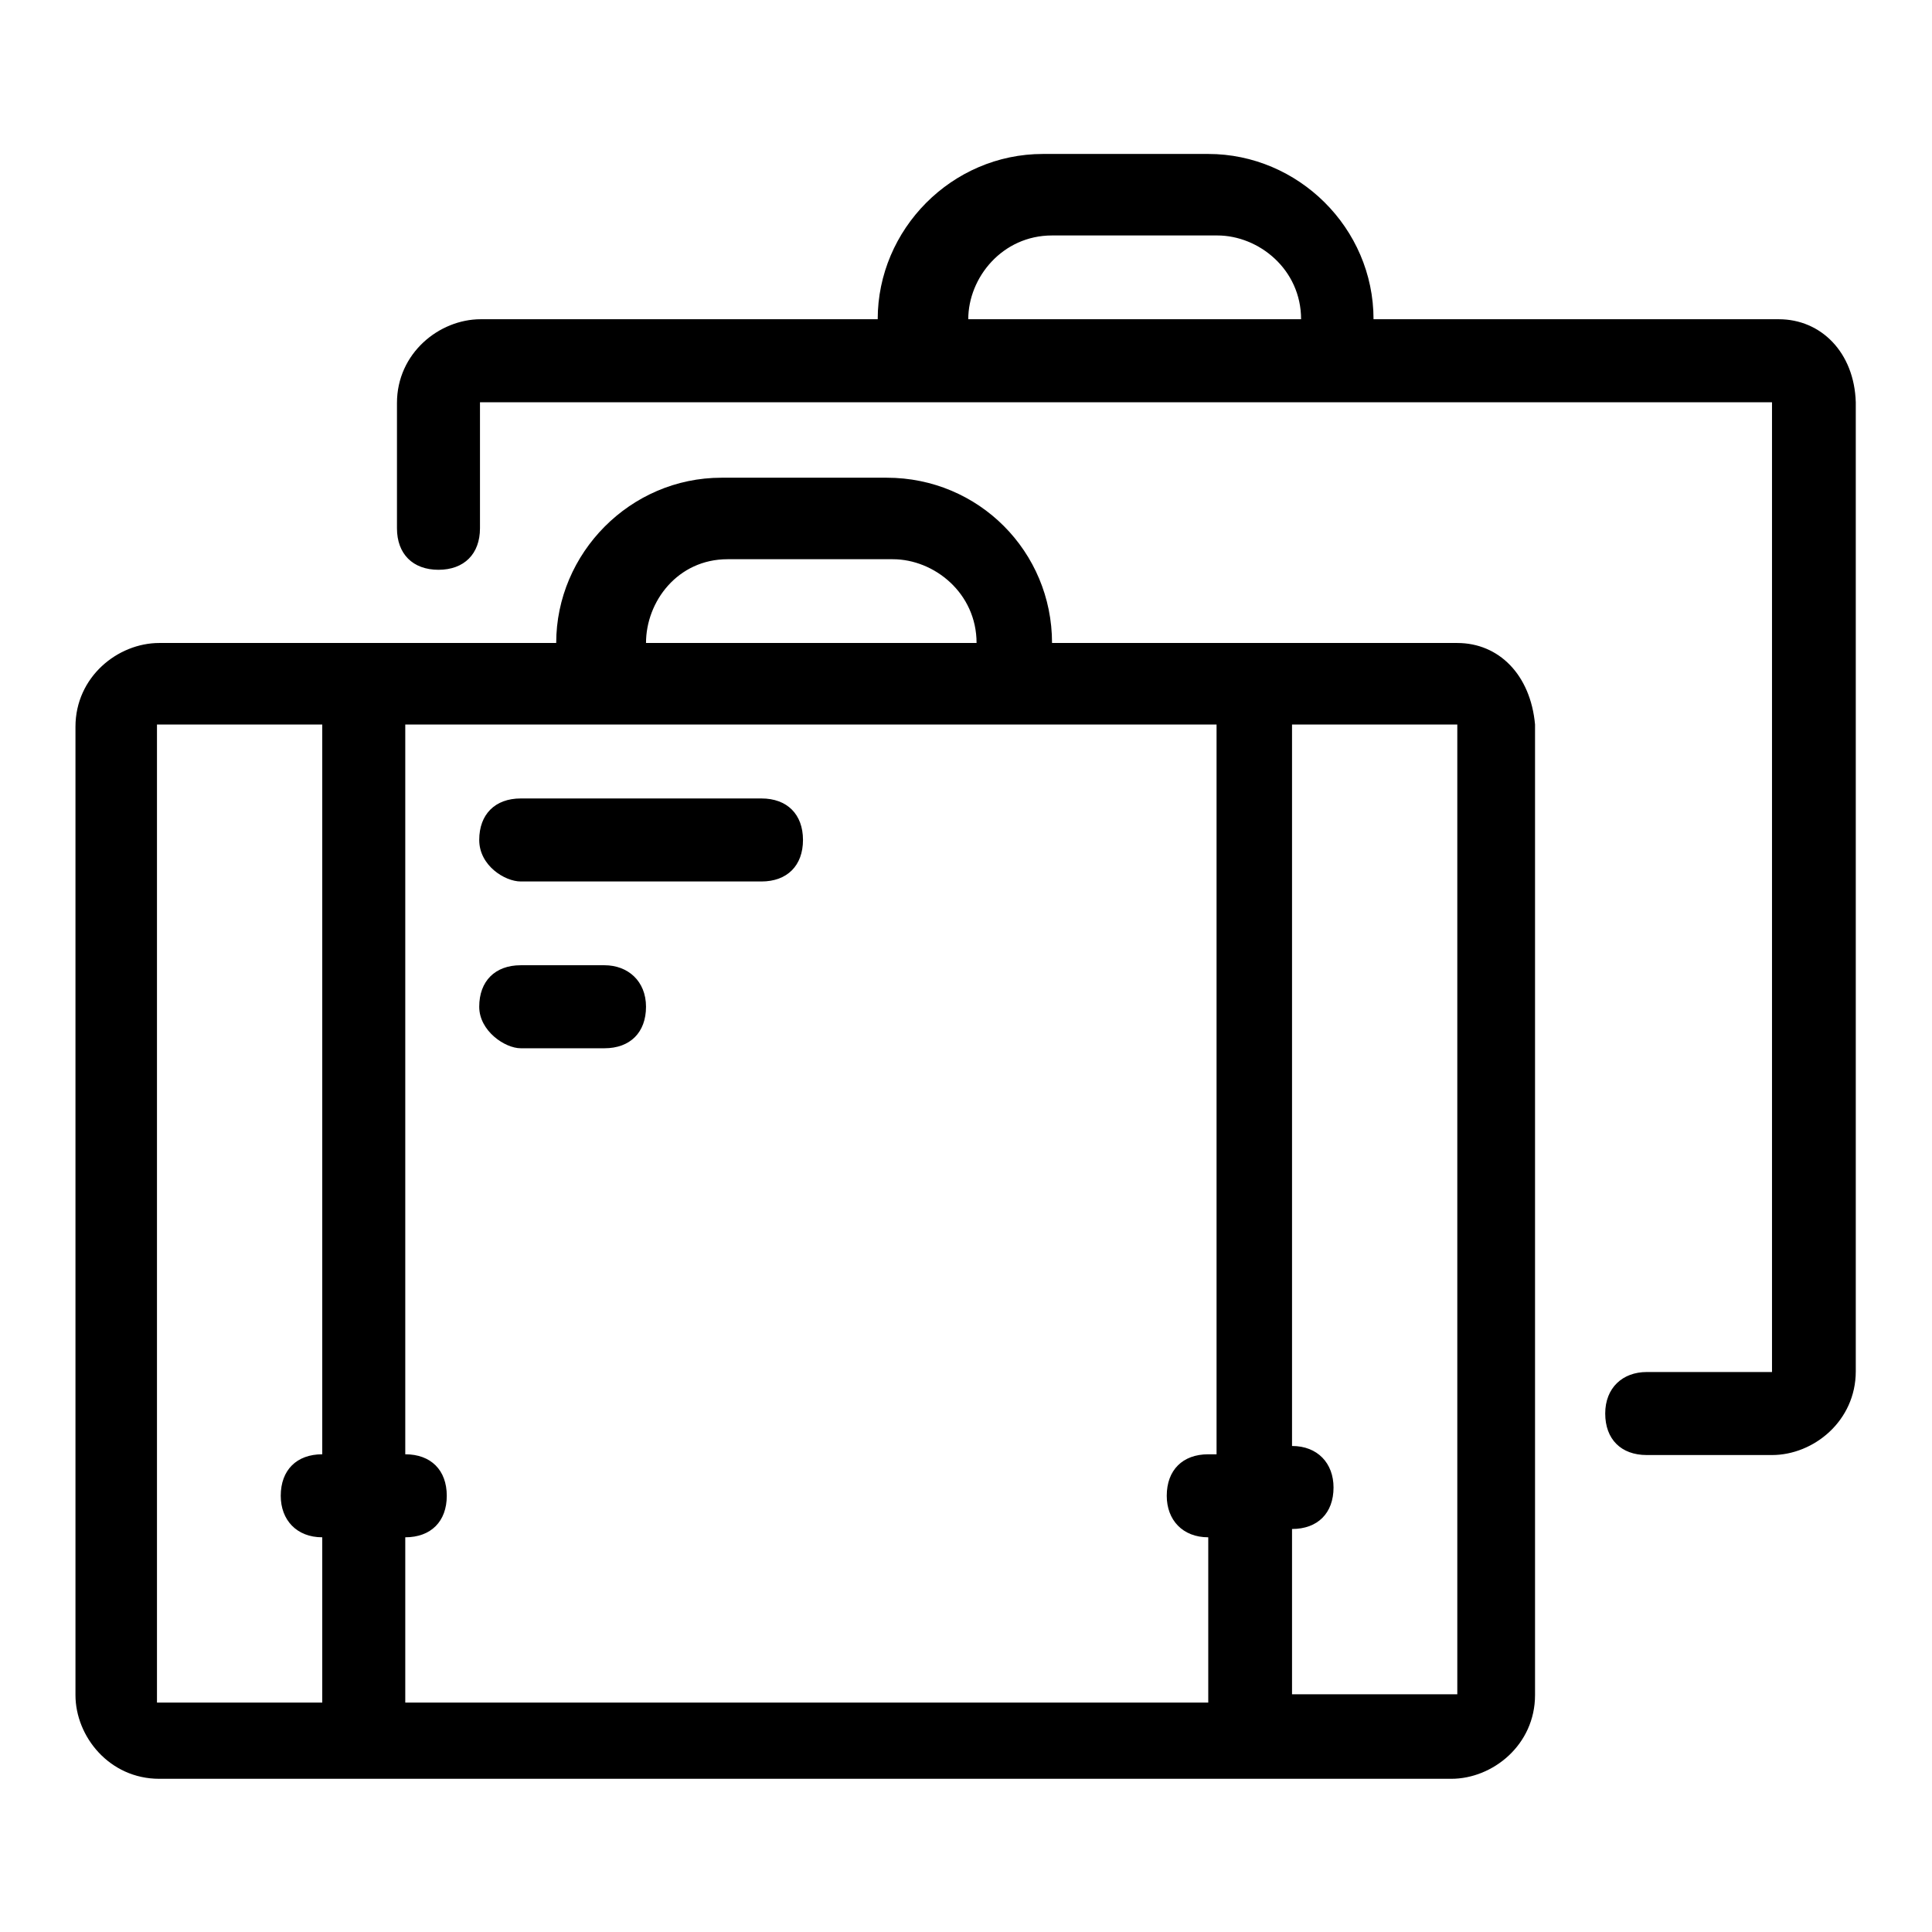 <?xml version="1.0" encoding="utf-8"?>
<!-- Svg Vector Icons : http://www.onlinewebfonts.com/icon -->
<!DOCTYPE svg PUBLIC "-//W3C//DTD SVG 1.1//EN" "http://www.w3.org/Graphics/SVG/1.1/DTD/svg11.dtd">
<svg version="1.1" xmlns="http://www.w3.org/2000/svg" xmlns:xlink="http://www.w3.org/1999/xlink" x="0px" y="0px" viewBox="0 0 256 256" enable-background="new 0 0 256 256" xml:space="preserve">
<g> <path fill="#000000" d="M235.7,42.3H182c0-12.1-10-21.9-21.9-21.9h-21.9c-12.1,0-21.9,10-21.9,21.9H63.7c-5.5,0-11.1,4.5-11.1,11.1 v16.6c0,3.4,2.1,5.5,5.5,5.5c3.4,0,5.5-2.1,5.5-5.5V53.3h171.2v128.5h-16.6c-3.2,0-5.5,2.1-5.5,5.5s2.1,5.5,5.5,5.5h16.6 c5.5,0,11.1-4.5,11.1-11.1V53.3C245.7,46.7,241.3,42.3,235.7,42.3z M128.3,42.3c0-5.5,4.5-11.1,11.1-11.1h21.9 c5.5,0,11.1,4.5,11.1,11.1H128.3z M69,116.8h31.9c3.4,0,5.5-2.1,5.5-5.5c0-3.4-2.1-5.5-5.5-5.5H69c-3.4,0-5.5,2.1-5.5,5.5 C63.5,114.7,66.9,116.8,69,116.8z M69,138.9h11.1c3.4,0,5.5-2.1,5.5-5.5s-2.4-5.5-5.5-5.5H69c-3.4,0-5.5,2.1-5.5,5.5 C63.5,136.6,66.9,138.9,69,138.9z M193.1,85.2h-53.7c0-12.1-9.7-21.9-21.9-21.9H95.6c-12.1,0-21.9,10-21.9,21.9H21.1 c-5.5,0-11.1,4.5-11.1,11.1v128.3c0,5.5,4.5,11.1,11.1,11.1h171.2c5.5,0,11.1-4.5,11.1-11.1V96C202.8,89.4,198.6,85.2,193.1,85.2z  M96.4,74.1h21.9c5.5,0,11.1,4.5,11.1,11.1H85.6C85.6,79.7,89.8,74.1,96.4,74.1z M42.7,192.7c-3.4,0-5.5,2.1-5.5,5.5 c0,3.2,2.1,5.5,5.5,5.5v21.9H20.8V96h21.9V192.7z M160.1,192.7c-3.4,0-5.5,2.1-5.5,5.5c0,3.2,2.1,5.5,5.5,5.5v21.9H53.7v-21.9 c3.4,0,5.5-2.1,5.5-5.5s-2.1-5.5-5.5-5.5V96h107.5v96.7H160.1z M193.1,224.5h-21.9v-21.9c3.4,0,5.5-2.1,5.5-5.5 c0-3.2-2.1-5.5-5.5-5.5V96h21.9V224.5z"/></g>
</svg>